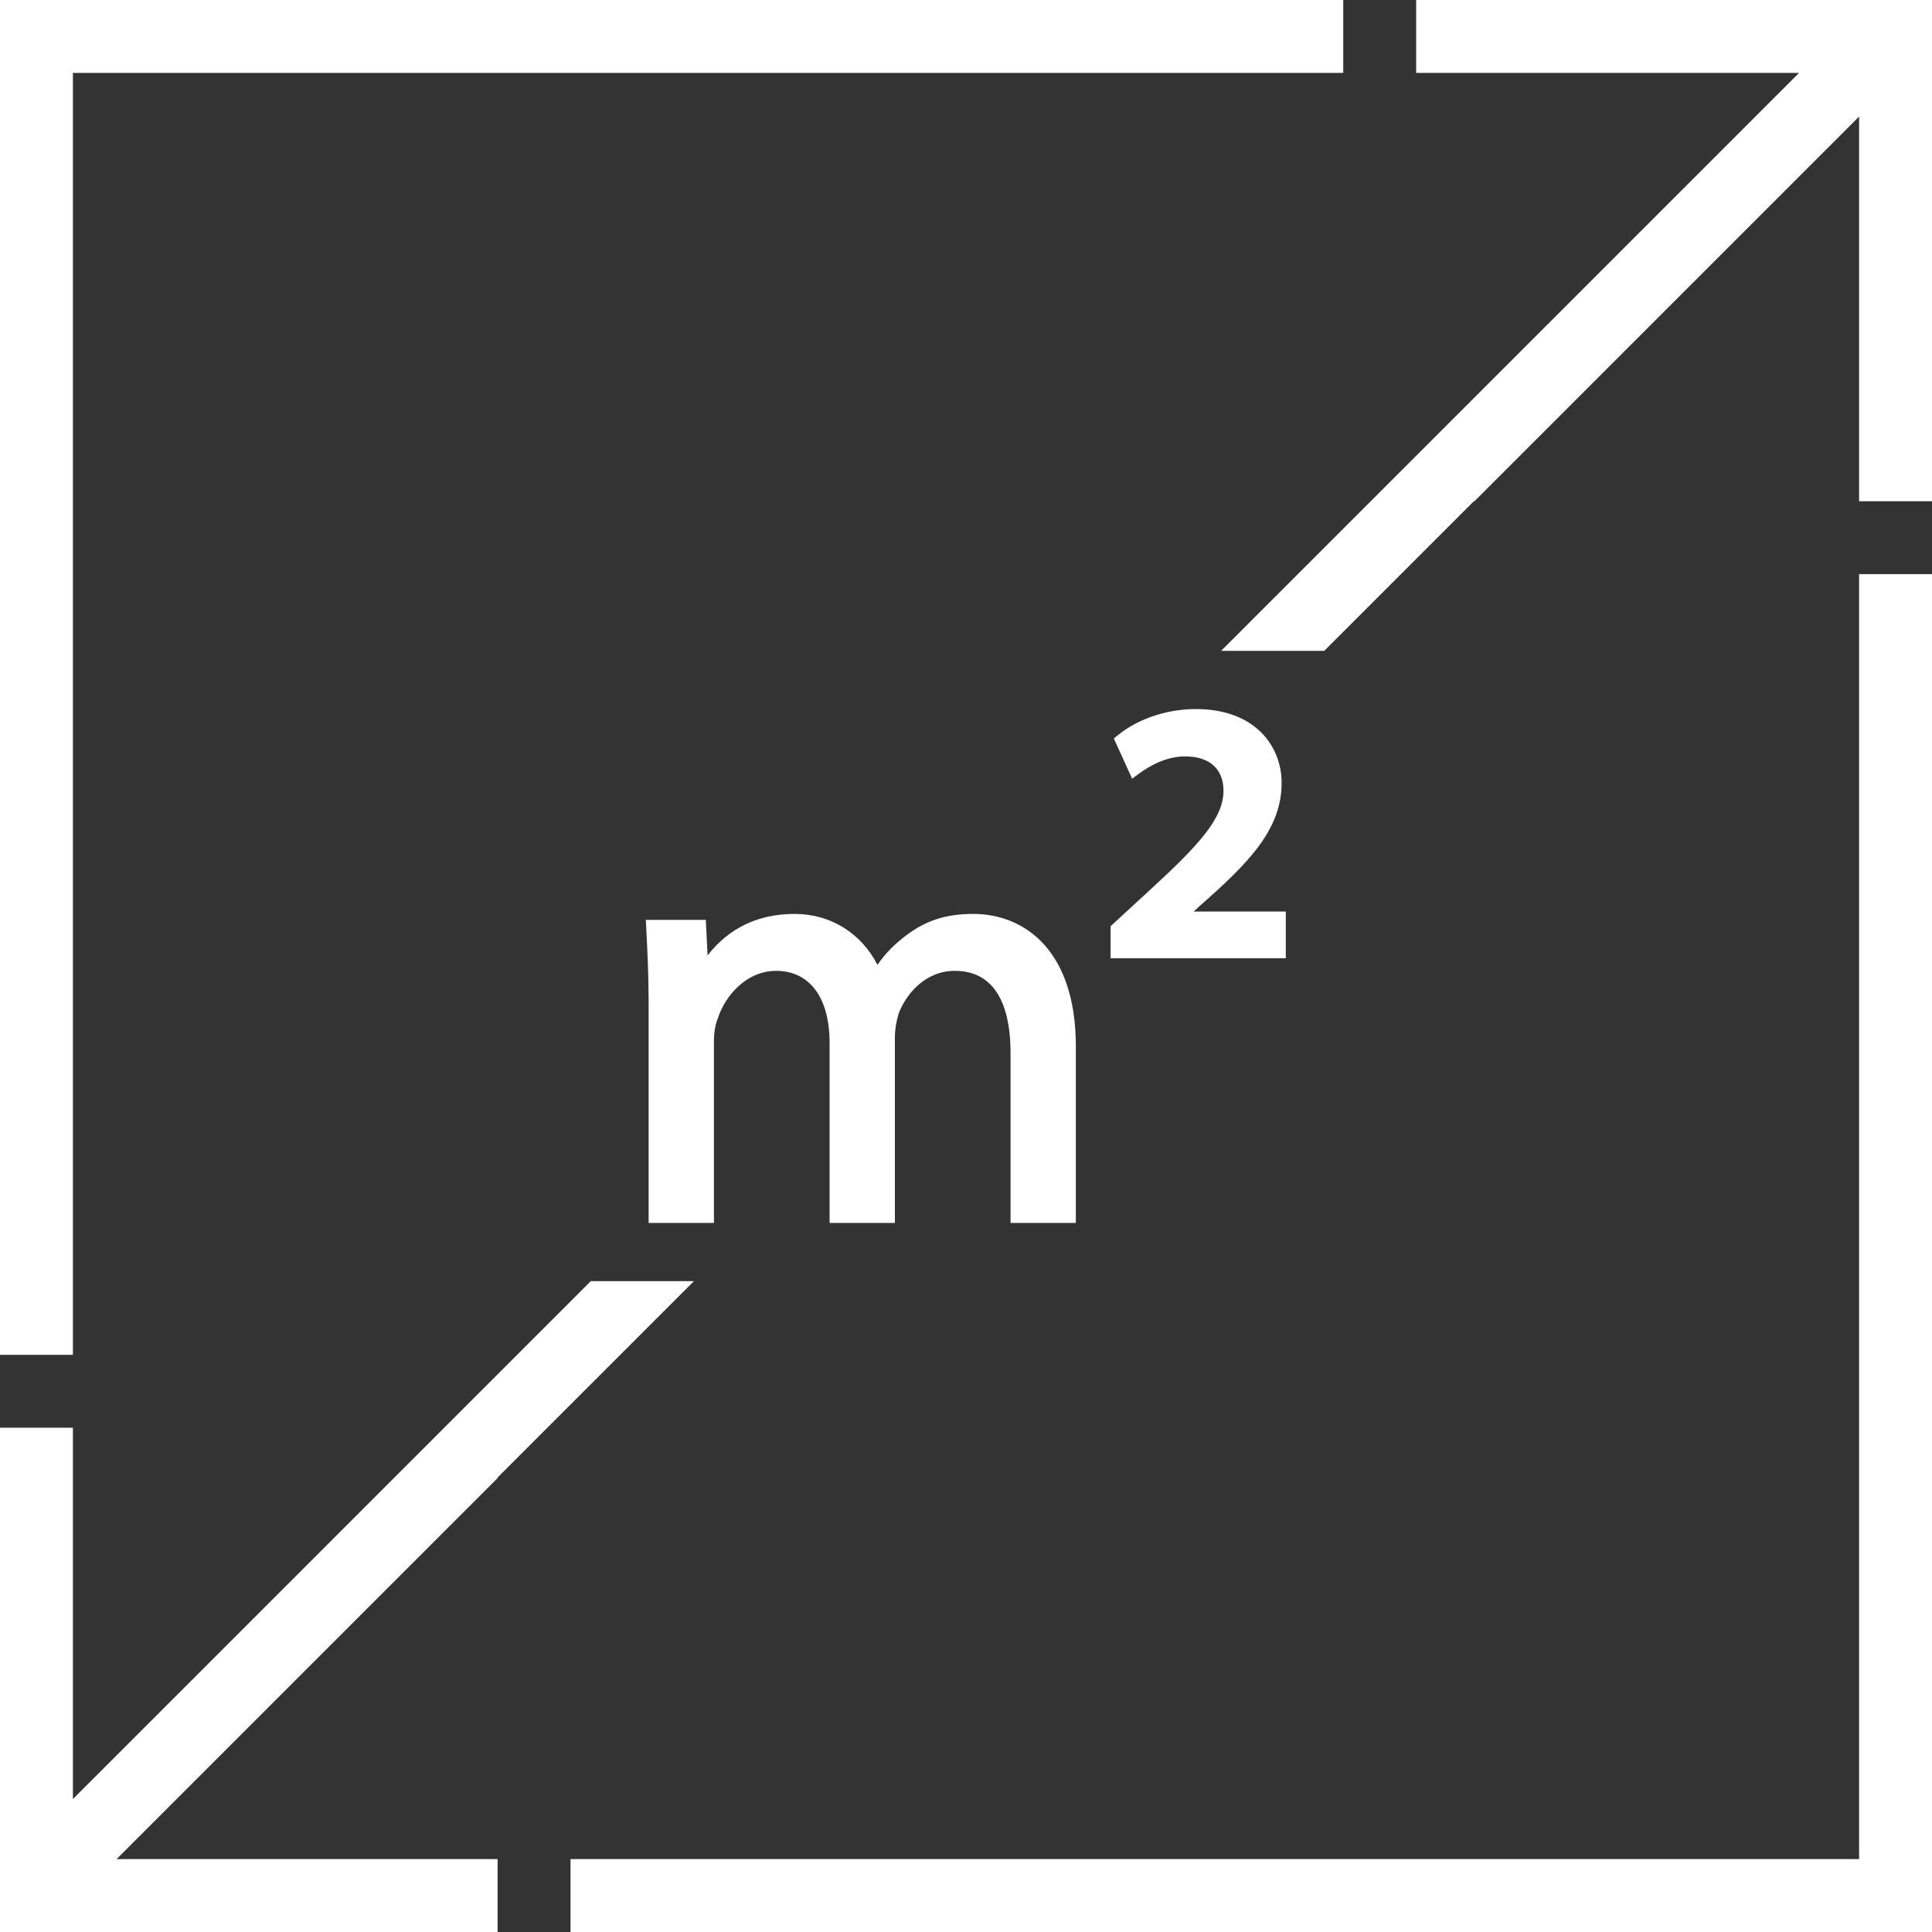 <?xml version="1.0" encoding="utf-8"?>
<!-- Generator: Adobe Illustrator 15.1.0, SVG Export Plug-In . SVG Version: 6.00 Build 0)  -->
<!DOCTYPE svg PUBLIC "-//W3C//DTD SVG 1.1//EN" "http://www.w3.org/Graphics/SVG/1.1/DTD/svg11.dtd">
<svg version="1.1" id="Ebene_1" xmlns="http://www.w3.org/2000/svg" xmlns:xlink="http://www.w3.org/1999/xlink" x="0px" y="0px"
	 width="400px" height="400px" viewBox="200 0 400 400" enable-background="new 200 0 400 400" xml:space="preserve">
<rect x="200" y="0" width="400" height="400" fill="#333333" stroke="none"/>
<g>
	<polygon fill="#FFFFFF" points="215.094,280.504 215.094,15.094 478.106,15.094 478.106,0 200,0 200,280.504 	"/>
	<polygon fill="#FFFFFF" points="584.906,118.868 584.906,384.906 318.121,384.906 318.121,400 600,400 600,118.868 	"/>
	<g>
		<polygon fill="#FFFFFF" points="322.317,265.251 215.094,372.475 215.094,295.597 200,295.597 200,400 303.027,400 
			303.027,384.906 224.135,384.906 303.027,306.014 303.027,305.895 343.669,265.251 		"/>
		<polygon fill="#FFFFFF" points="493.198,0 493.198,15.094 572.477,15.094 452.822,134.749 474.172,134.749 505.147,103.773 
			505.267,103.773 584.906,24.135 584.906,103.773 600,103.773 600,0 		"/>
	</g>
	<path fill="#FFFFFF" d="M401.517,189.217c-5.645,0-9.828,1.347-13.982,4.504c-2.38,1.783-4.314,3.776-5.864,6.047
		c-3.361-6.571-9.723-10.551-17.127-10.551c-7.541,0-13.596,2.885-18.046,8.585l-0.3-5.972l-0.068-1.371h-1.374h-9.526h-1.519
		l0.078,1.518l0.007,0.132c0.236,4.626,0.479,9.404,0.496,15.303l-0.001,0.69v43.652v1.443h1.443h10.631h1.443v-1.443v-35.99
		c0-1.913,0.269-3.603,0.754-4.758l0.025-0.061l0.02-0.063c1.516-4.757,5.947-9.878,12.097-9.878c6.92,0,11.053,5.562,11.053,14.88
		v35.868v1.443h1.443h10.635h1.443v-1.443V214.78c0-1.58,0.266-3.251,0.789-4.971c1.562-4.072,5.529-8.805,11.611-8.805
		c9.542,0,11.545,9.235,11.545,16.982v33.766v1.443h1.443h10.631h1.443v-1.443v-35.122
		C422.746,196.418,411.779,189.217,401.517,189.217L401.517,189.217z"/>
	<path fill="#FFFFFF" d="M447.58,146.802c-5.949,0-11.974,2.016-16.113,5.392l-0.864,0.704l0.462,1.014l2.595,5.689l0.737,1.618
		l1.433-1.055c2.202-1.623,5.644-3.558,9.521-3.558c5.059,0,7.958,2.587,7.958,7.095c0,5.613-4.873,11.069-15.116,20.459
		l-7.792,7.171l-0.467,0.43v0.633v4.569v1.443h1.443h33.391h1.442v-1.443v-6.796v-1.443h-1.442h-17.619l1.299-1.209
		c9.884-8.715,16.899-15.657,16.899-25.424C465.345,154.481,459.852,146.802,447.58,146.802L447.58,146.802z"/>
</g>
</svg>
